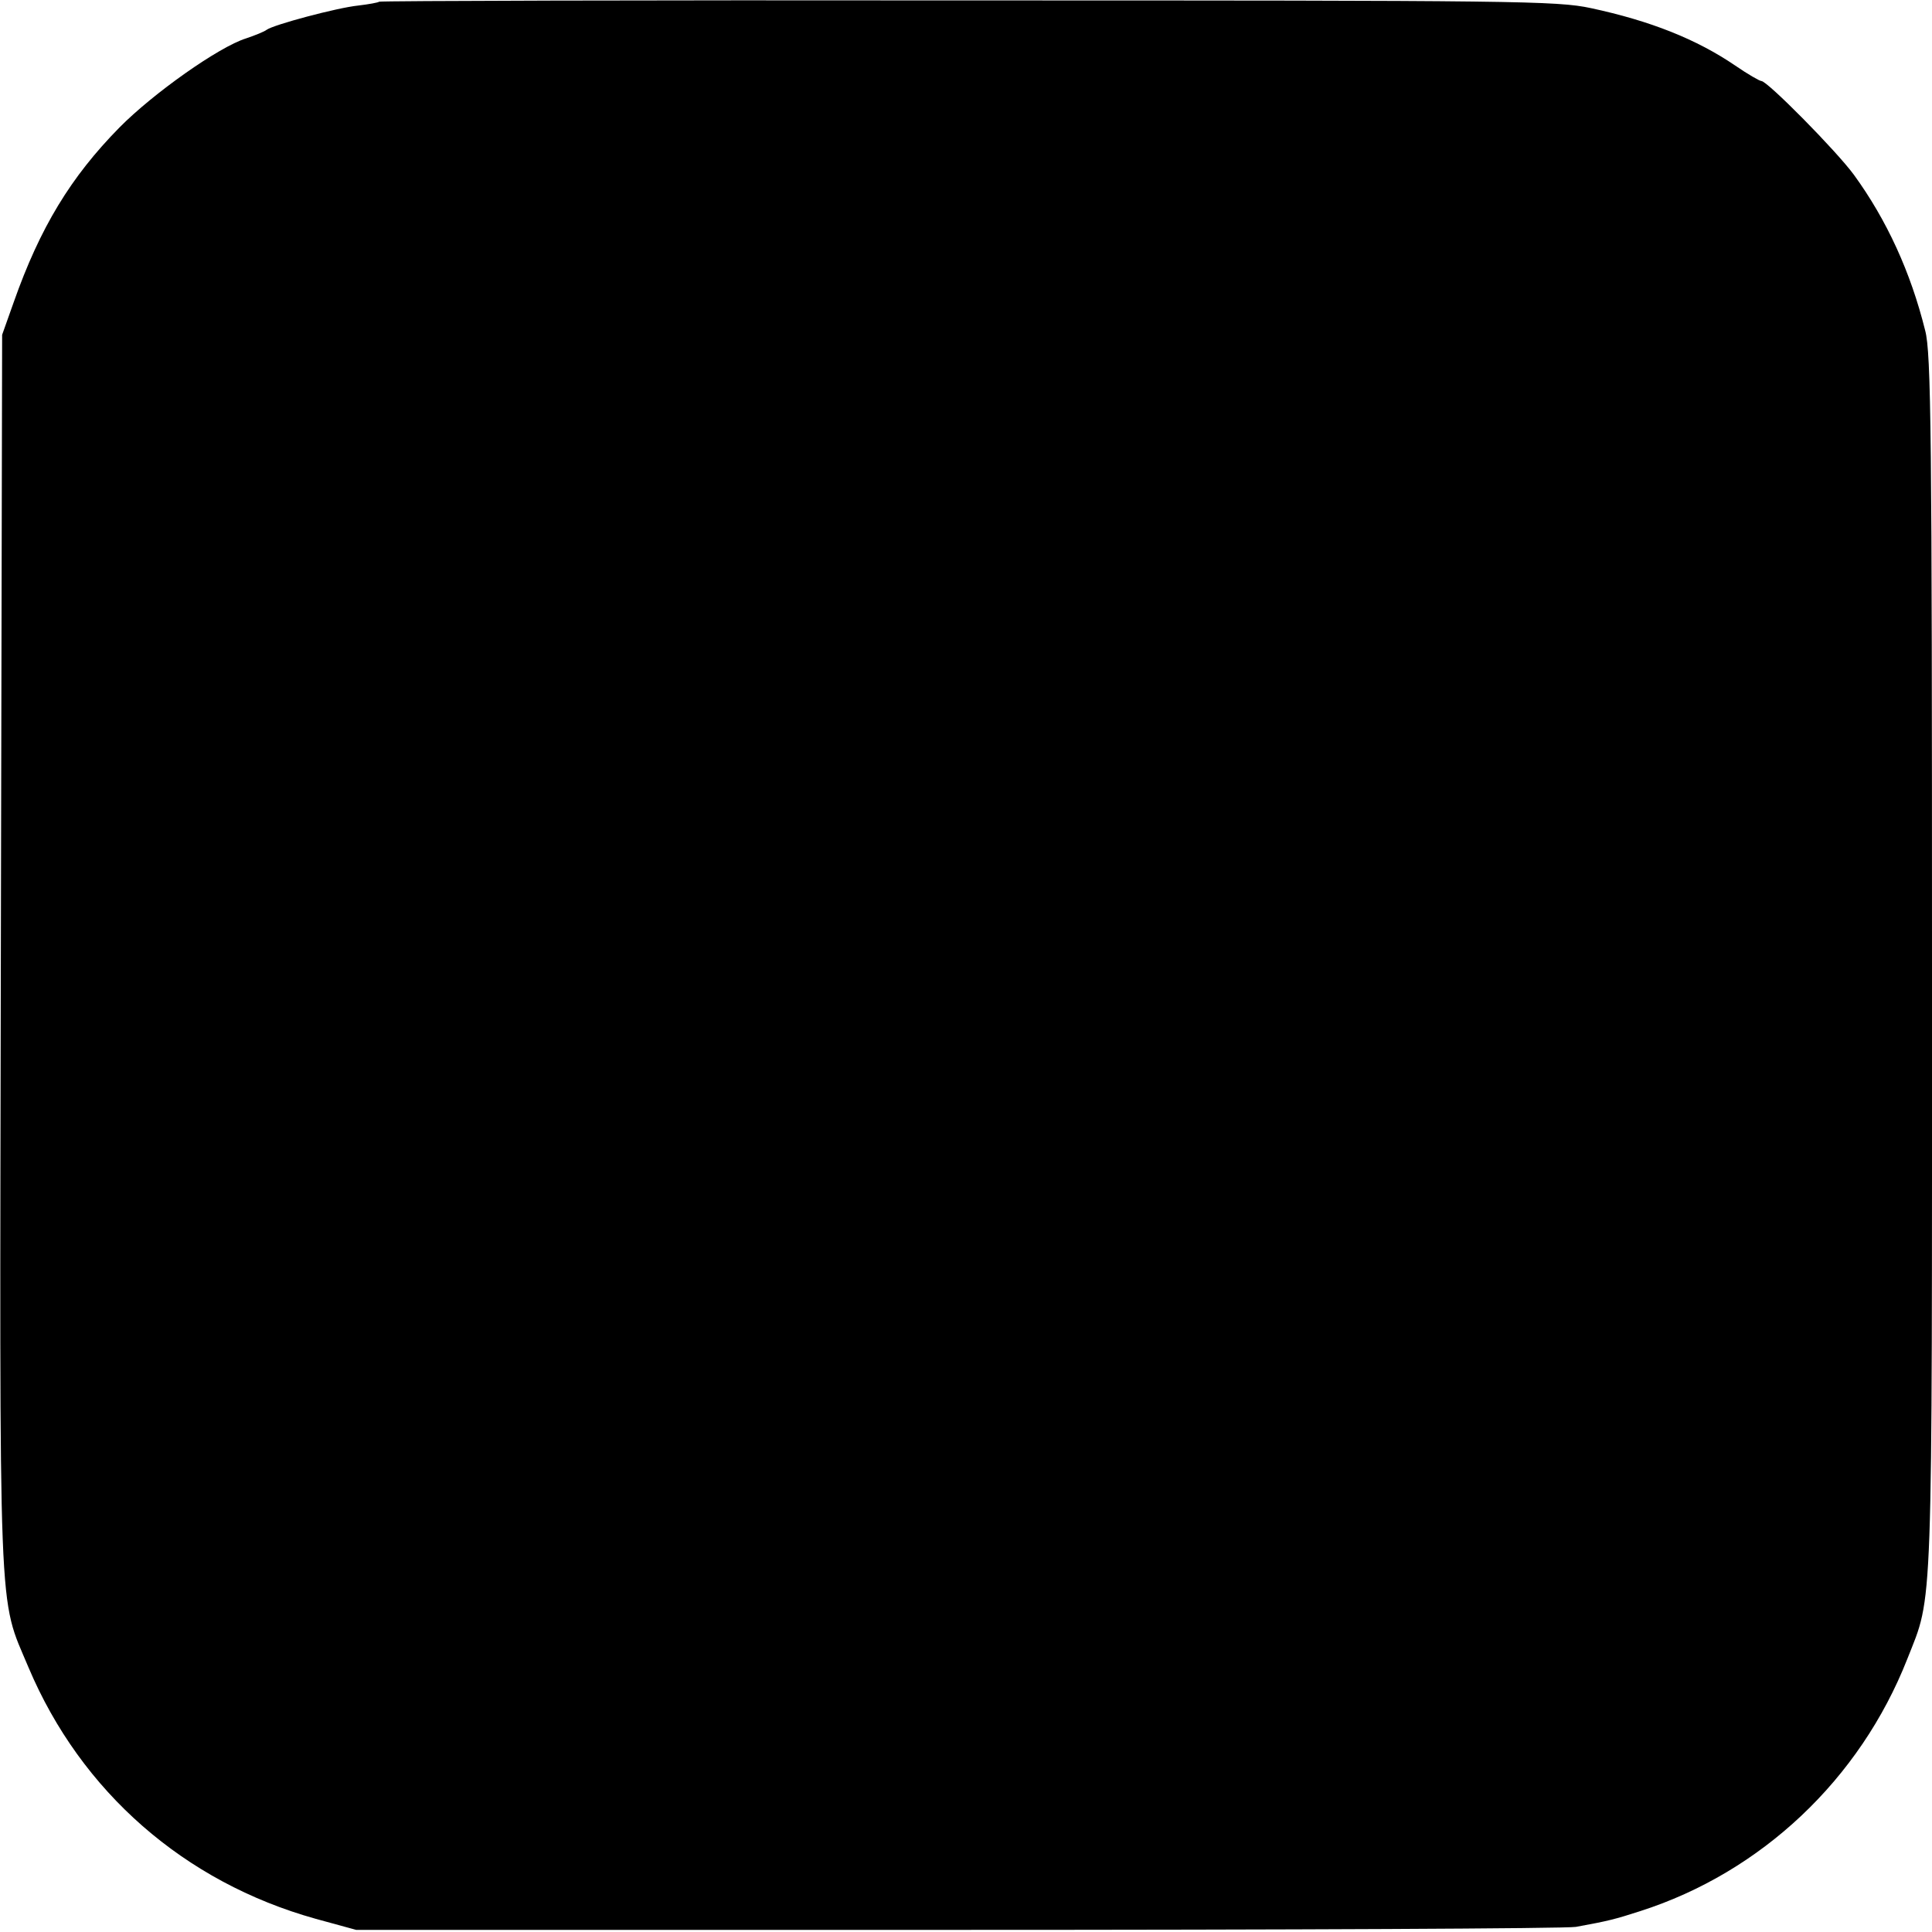 <?xml version="1.0" standalone="no"?>
<!DOCTYPE svg PUBLIC "-//W3C//DTD SVG 20010904//EN"
 "http://www.w3.org/TR/2001/REC-SVG-20010904/DTD/svg10.dtd">
<svg version="1.0" xmlns="http://www.w3.org/2000/svg"
 width="453pt" height="453pt" viewBox="0 0 453 453"
 preserveAspectRatio="xMidYMid meet">
<g transform="translate(0,453) scale(0.1,-0.1)"
fill="#000000" stroke="none">
<path d="M889 4526 c-2 -2 -24 -6 -49 -9 -49 -5 -199 -45 -215 -57 -5 -4 -27
-13 -48 -20 -64 -20 -218 -129 -297 -209 -114 -116 -186 -234 -248 -410 l-27
-76 -3 -1445 c-3 -1608 -7 -1508 65 -1680 123 -291 365 -503 673 -589 l95 -26
1410 0 c776 0 1428 3 1450 7 77 14 92 18 151 37 284 91 515 309 626 591 61
155 58 75 58 1632 0 1237 -2 1431 -16 1483 -34 137 -90 259 -167 365 -41 56
-203 220 -217 220 -4 0 -32 16 -61 36 -91 62 -199 105 -339 135 -80 17 -170
18 -1461 18 -757 1 -1378 -1 -1380 -3z"/>
</g>
</svg>
